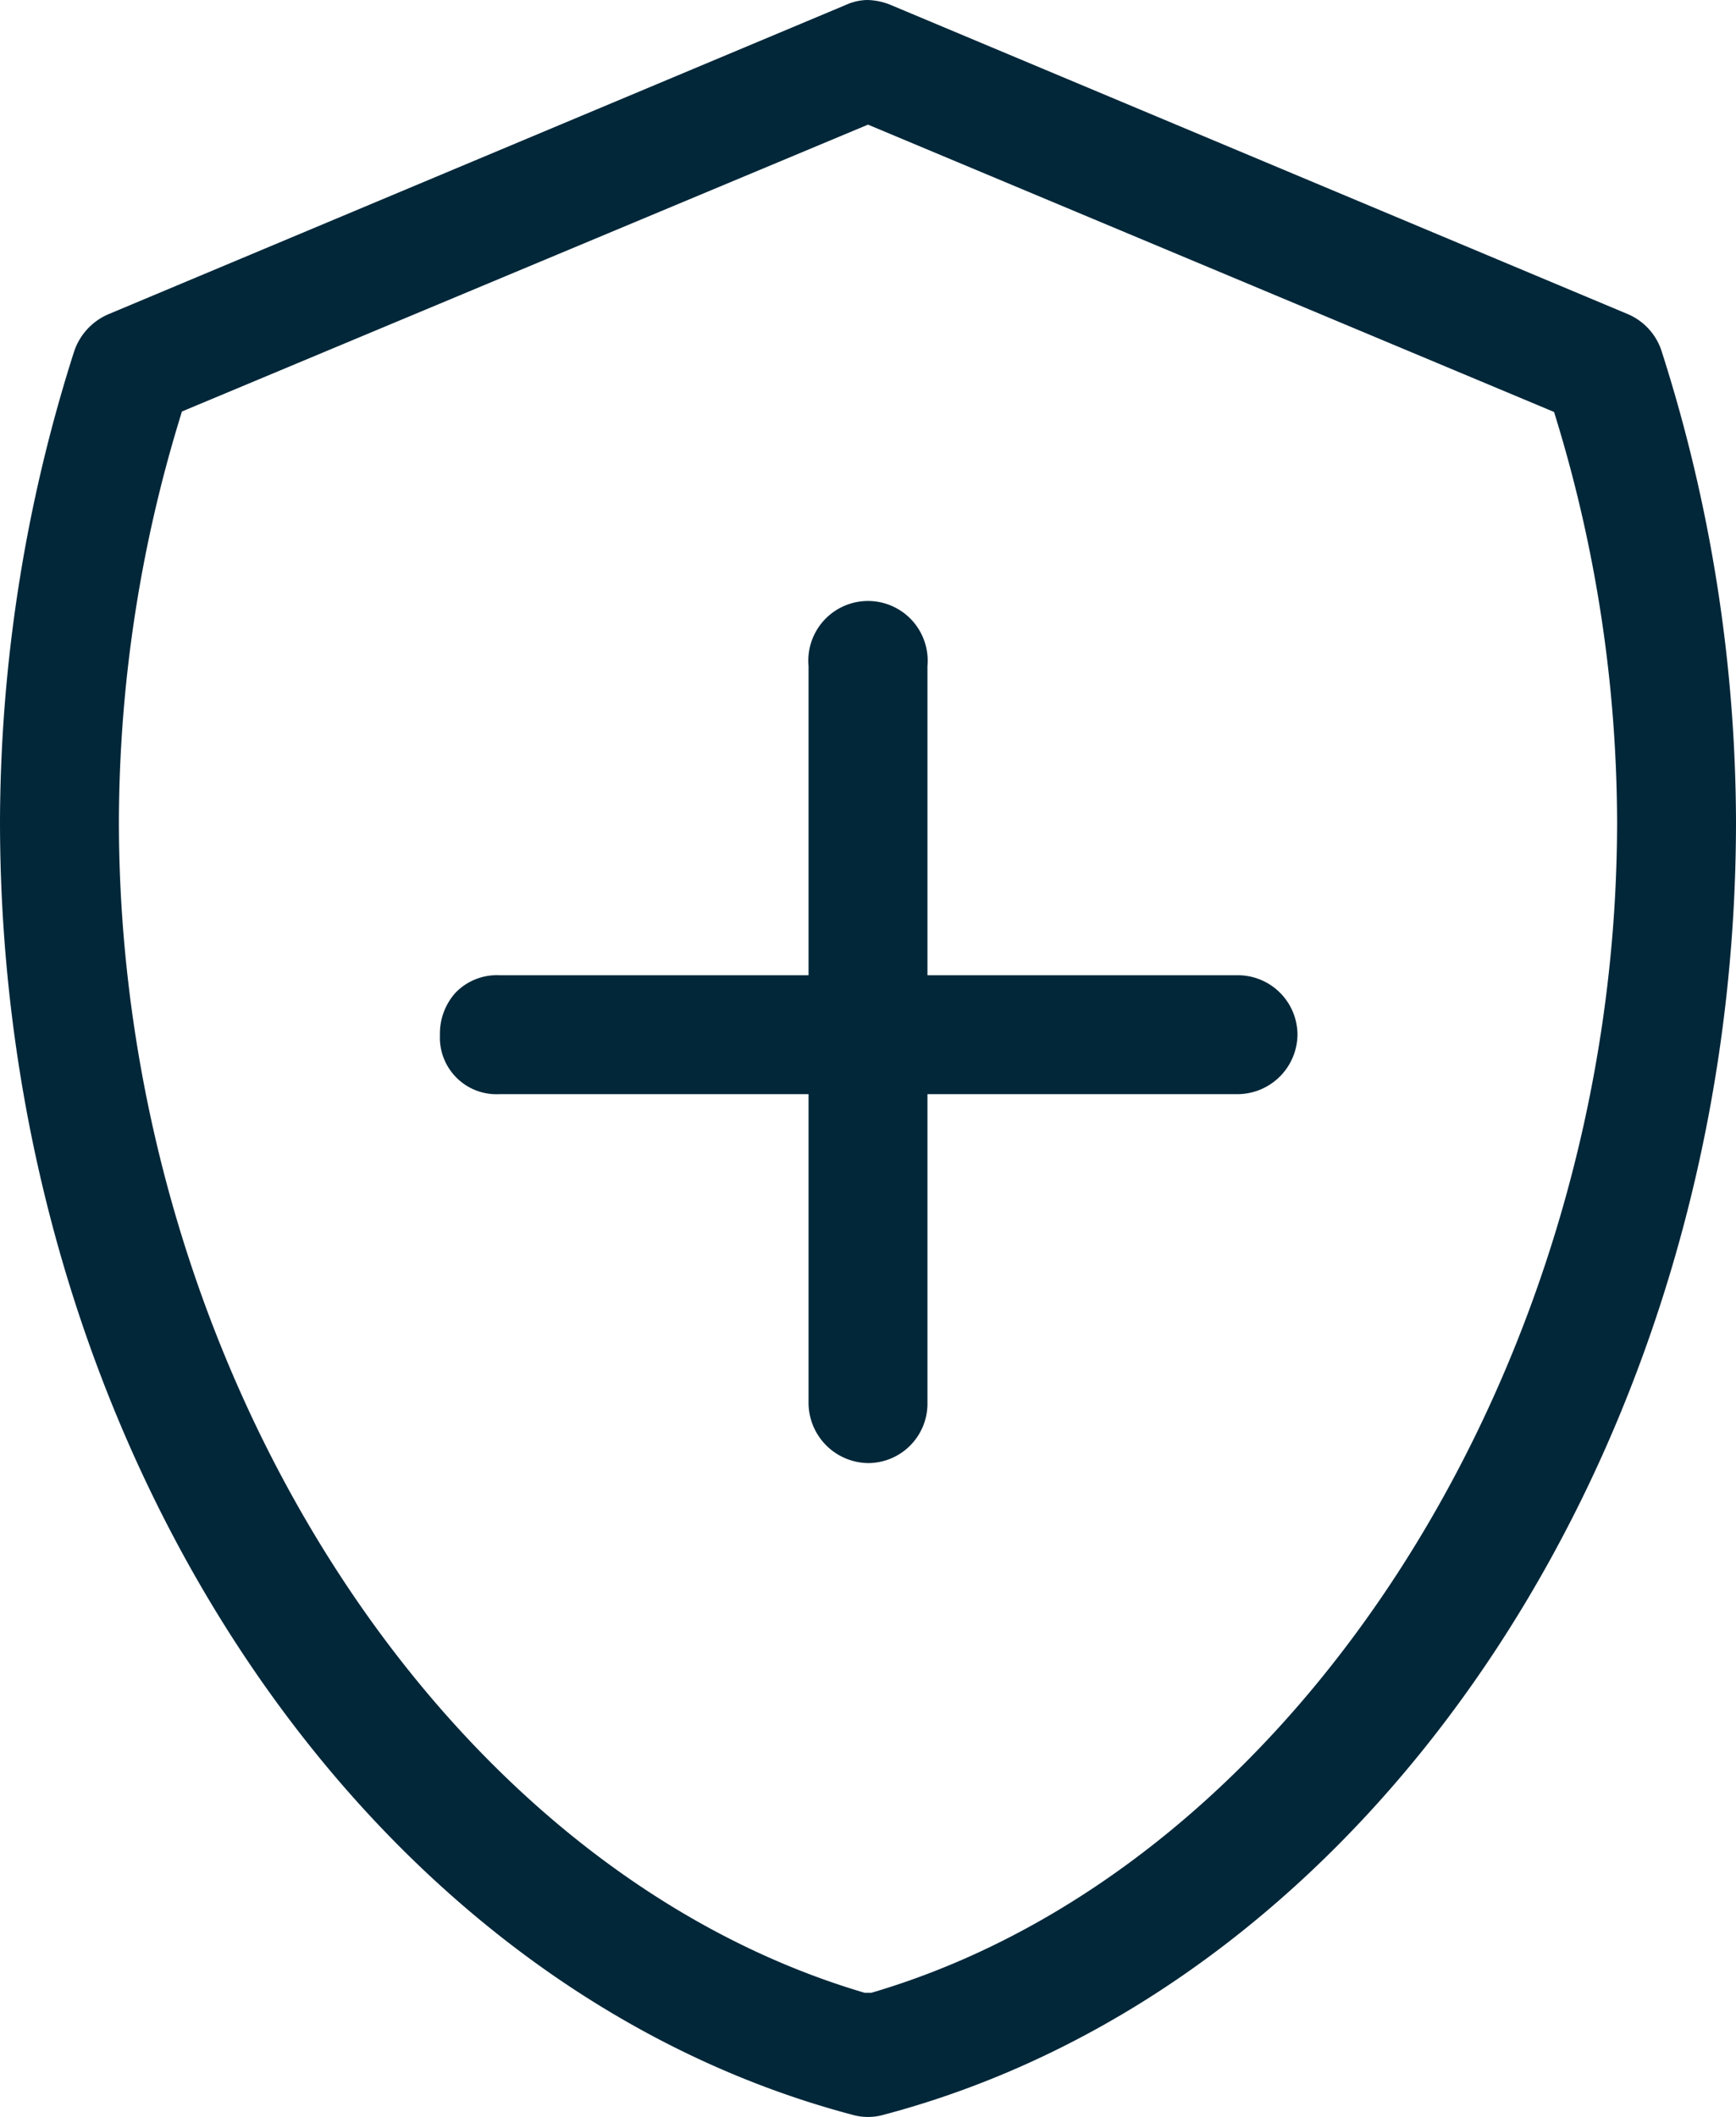 <svg xmlns="http://www.w3.org/2000/svg" viewBox="0 0 73 89"><defs><style>.cls-1{fill:#012739}</style></defs><g id="Layer_2" data-name="Layer 2"><g id="Layer_1-2" data-name="Layer 1"><path class="cls-1" d="M52.06 41H39V28a2.51 2.51 0 1 0-5 0v13H21a2.42 2.42 0 0 0-1.84.73 2.56 2.56 0 0 0-.66 1.78A2.38 2.38 0 0 0 21 46h13v13a2.54 2.54 0 0 0 2.51 2.51A2.5 2.5 0 0 0 39 59.05V46h13.06a2.53 2.53 0 0 0 2.5-2.5 2.51 2.51 0 0 0-2.5-2.5Z"/><path class="cls-1" d="M69.89 14.82a2.54 2.54 0 0 0-1.43-1.61l-31-13a2.71 2.71 0 0 0-1-.21 2.29 2.29 0 0 0-.9.21l-31 13a2.6 2.6 0 0 0-1.46 1.62A65.5 65.5 0 0 0 0 34.53c0 26 15.08 48.89 35.85 54.38a2.39 2.39 0 0 0 1.3 0C57.92 83.42 73 60.54 73 34.53a65.31 65.31 0 0 0-3.11-19.71ZM68 34.53c0 22.81-13.48 44-31.36 49.25h-.28C18.48 78.51 5 57.34 5 34.53a58.39 58.39 0 0 1 2.58-17l.07-.23L36.5 5.24l28.85 12.08.07.23A58.39 58.39 0 0 1 68 34.53Z"/></g></g></svg>